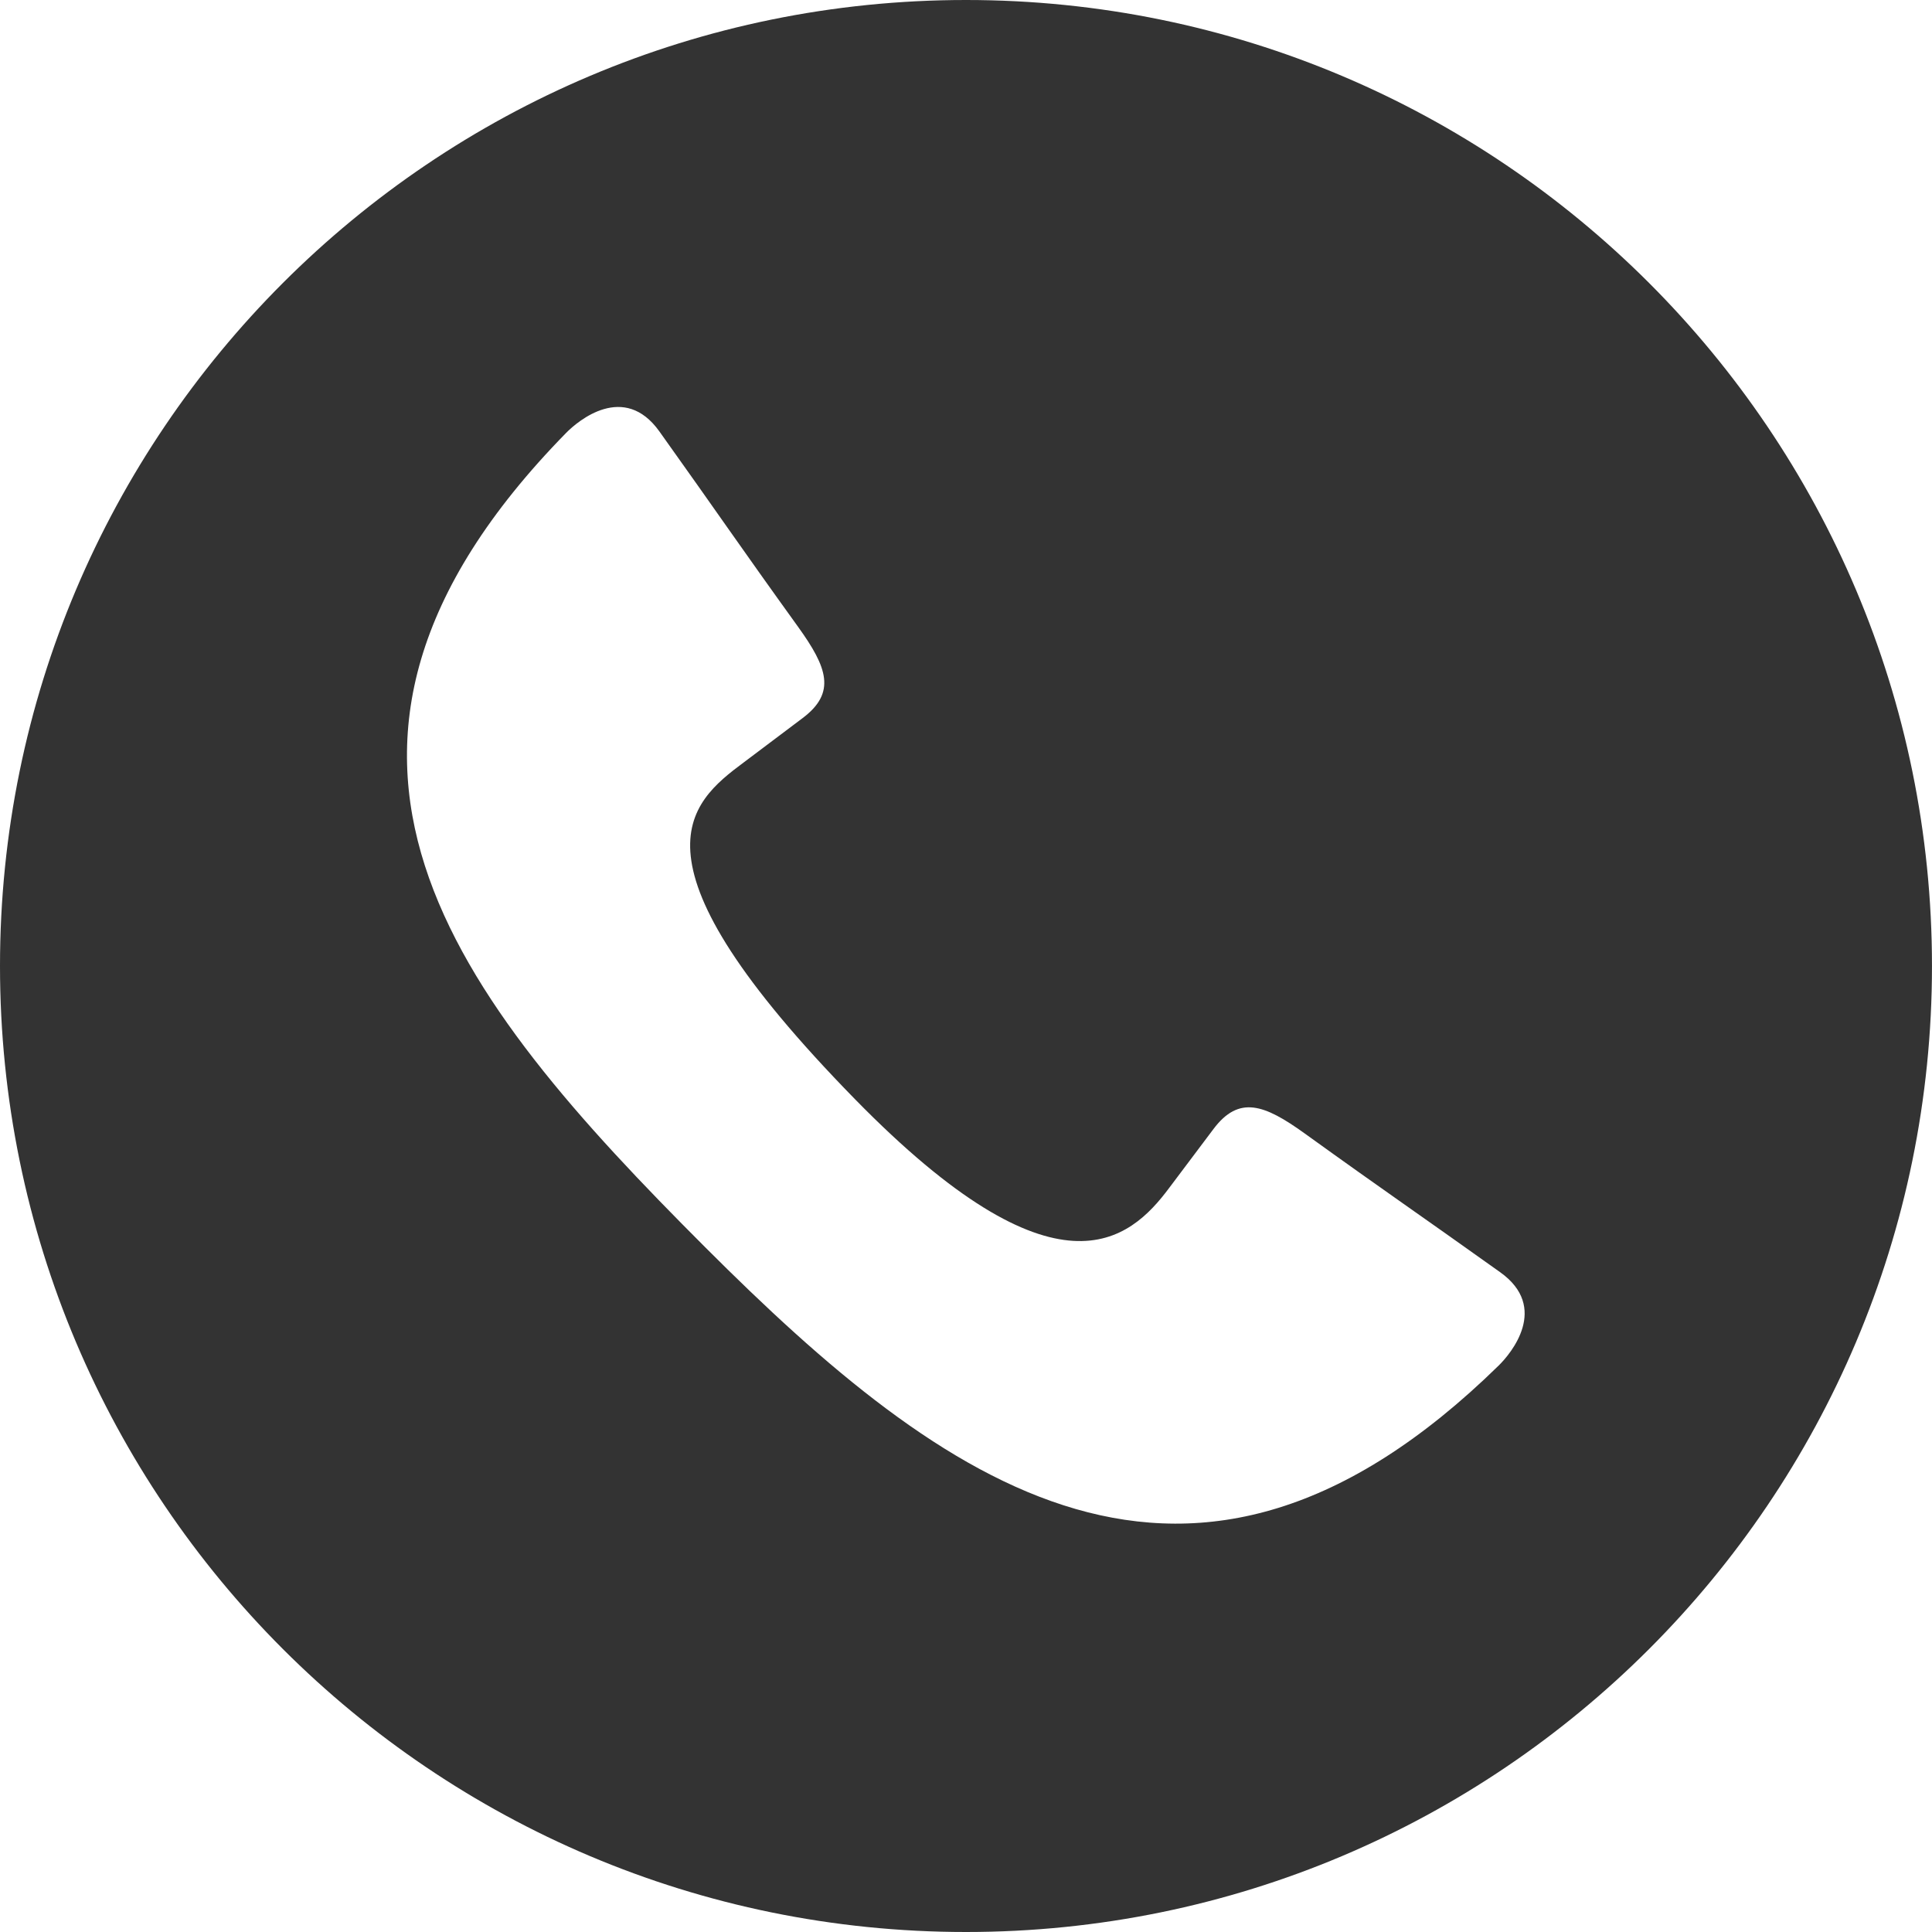 <?xml version="1.0" encoding="UTF-8"?> <svg xmlns="http://www.w3.org/2000/svg" width="432" height="432" viewBox="0 0 432 432" fill="none"><path d="M216 0C335.292 0 431.995 96.708 431.995 216C431.995 335.297 335.292 432 216 432C96.703 432 0 335.297 0 216C0 96.708 96.703 0 216 0ZM147.437 96.463C139.567 85.448 129.286 94.037 126.572 96.812C56.869 168.005 101.713 222.921 157.692 278.9C210.968 332.176 266.15 372.849 335.104 305.344C337.88 302.63 346.468 292.343 335.452 284.479C316.921 271.25 310.192 266.744 291.718 253.432C282.682 246.927 277.03 244.869 271.327 252.463C264.817 261.14 268.01 256.88 261.489 265.547C252.583 277.526 236.322 291.932 191.135 245.739C138.838 192.281 153.88 179.708 166.369 170.427C175.036 163.911 170.775 167.099 179.447 160.583C187.046 154.885 184.984 149.234 178.479 140.197C165.171 121.724 160.666 114.994 147.437 96.463Z" fill="#333333"></path></svg> 